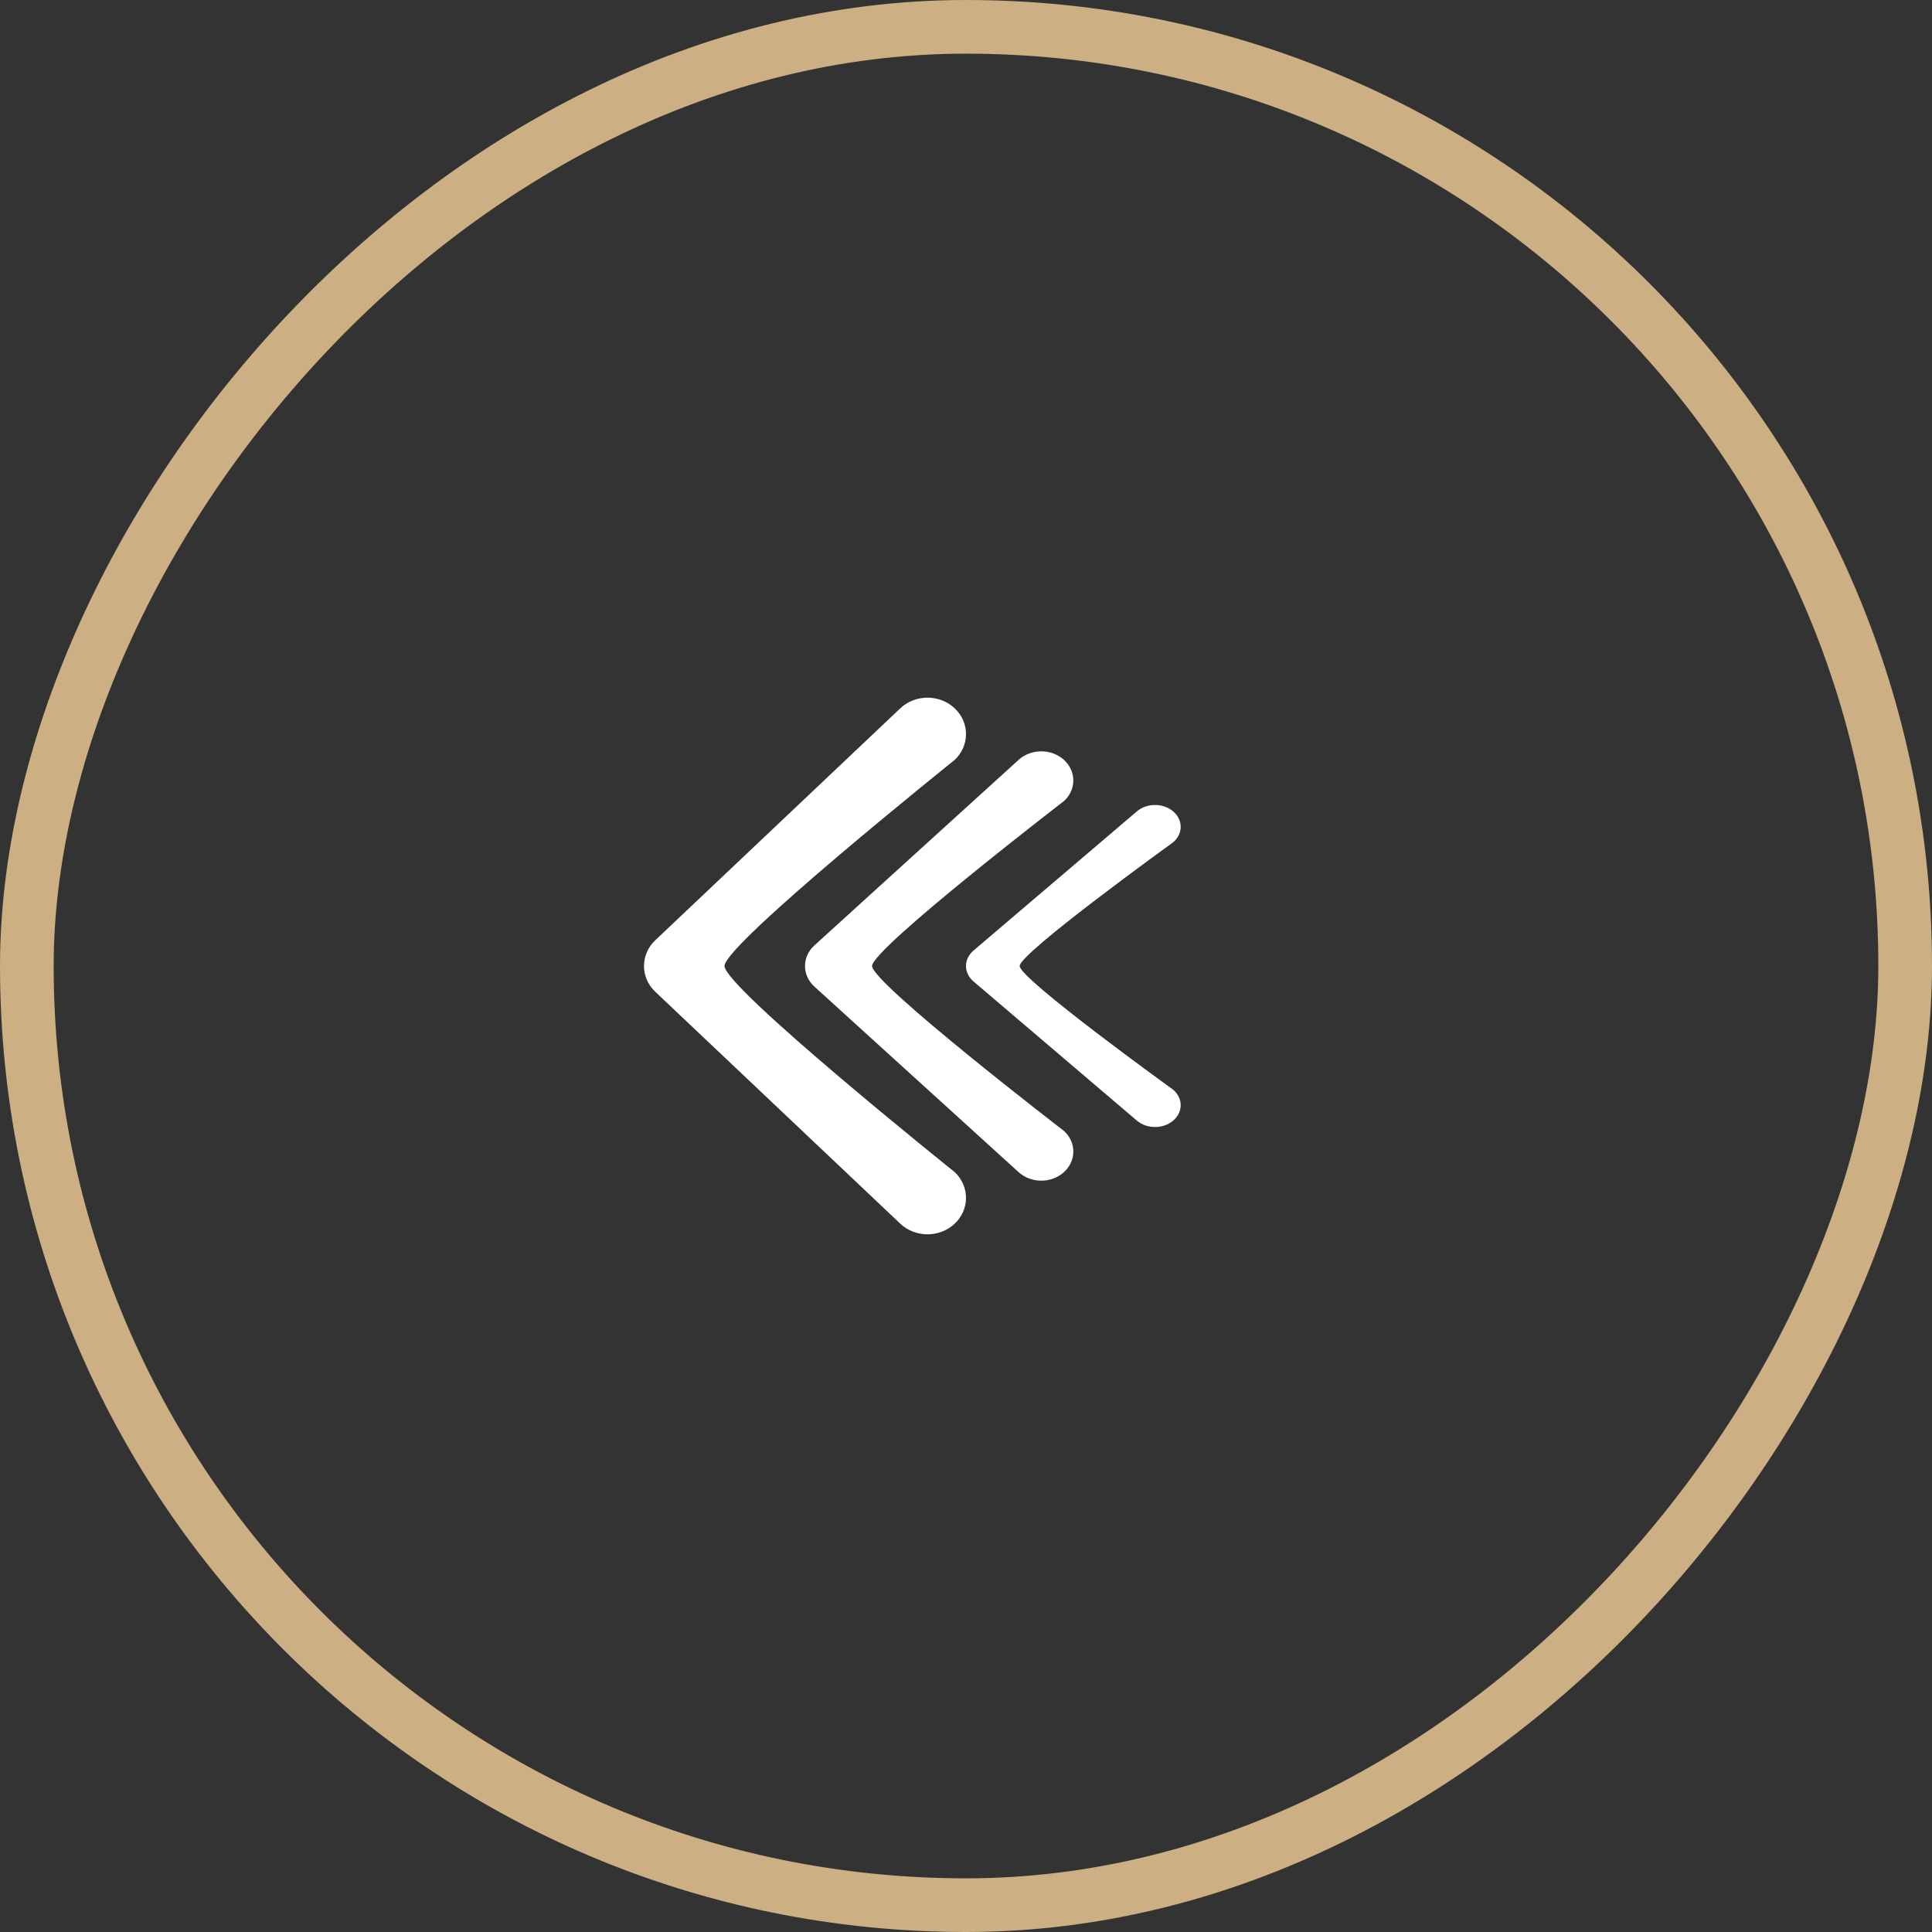 <?xml version="1.0" encoding="UTF-8"?> <svg xmlns="http://www.w3.org/2000/svg" width="36" height="36" viewBox="0 0 36 36" fill="none"><rect x="0" y="0" width="36" height="36" fill="#333333" stroke="none"/><rect x="-0.5" y="0.5" width="35" height="35" rx="17.5" transform="matrix(-1 0 0 1 35 0)" stroke="#CCAF82"></rect><path fill-rule="evenodd" clip-rule="evenodd" d="M16.775 13.199L12.21 17.52C11.93 17.785 11.93 18.215 12.21 18.48L16.775 22.801C17.055 23.066 17.51 23.066 17.79 22.801C18.07 22.536 18.07 22.106 17.79 21.841C17.79 21.841 13.5 18.404 13.5 18C13.5 17.596 17.79 14.159 17.79 14.159C18.07 13.894 18.07 13.464 17.79 13.199C17.51 12.934 17.055 12.934 16.775 13.199Z" fill="white"></path><path fill-rule="evenodd" clip-rule="evenodd" d="M18.98 14.159L15.175 17.616C14.942 17.828 14.942 18.172 15.175 18.384L18.98 21.841C19.213 22.053 19.591 22.053 19.825 21.841C20.058 21.629 20.058 21.285 19.825 21.073C19.825 21.073 16.25 18.323 16.25 18C16.25 17.677 19.825 14.927 19.825 14.927C20.058 14.715 20.058 14.371 19.825 14.159C19.591 13.947 19.213 13.947 18.98 14.159Z" fill="white"></path><path fill-rule="evenodd" clip-rule="evenodd" d="M21.184 15.119L18.14 17.712C17.953 17.871 17.953 18.129 18.14 18.288L21.184 20.881C21.37 21.04 21.673 21.04 21.86 20.881C22.047 20.722 22.047 20.464 21.86 20.305C21.86 20.305 19 18.242 19 18C19 17.758 21.86 15.695 21.86 15.695C22.047 15.536 22.047 15.278 21.86 15.119C21.673 14.96 21.37 14.96 21.184 15.119Z" fill="white"></path></svg> 